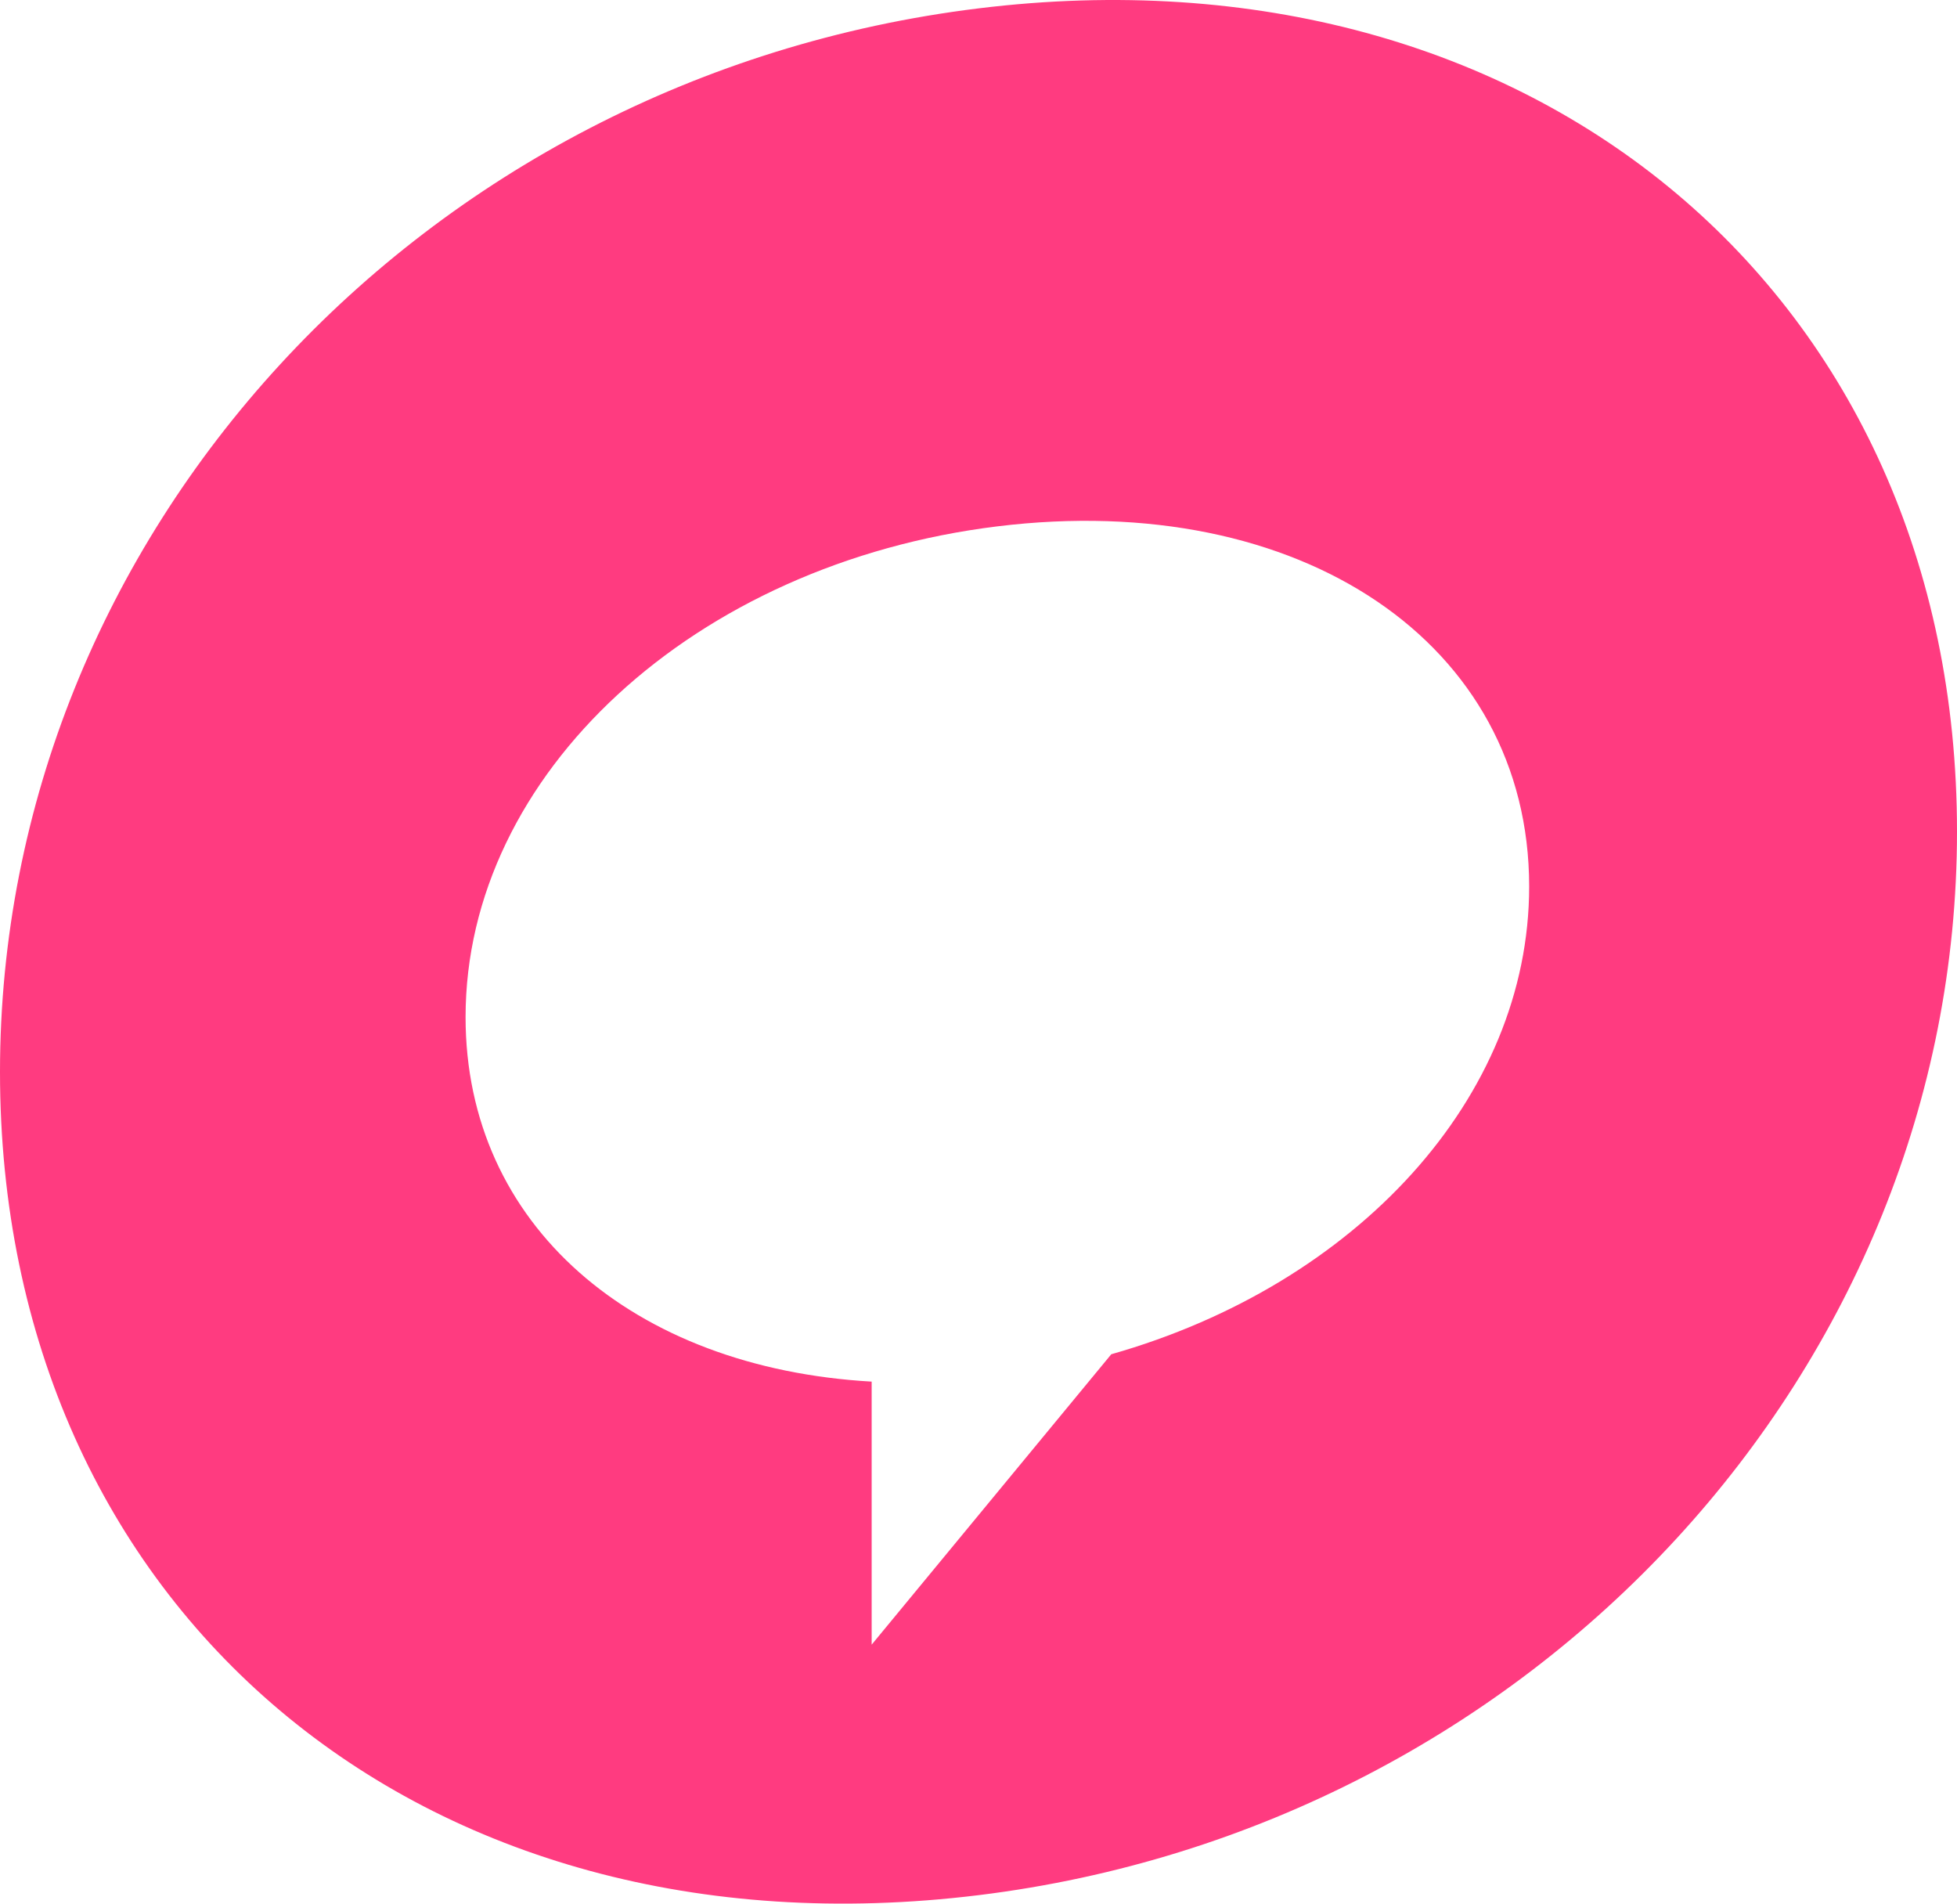 <svg xmlns="http://www.w3.org/2000/svg" version="1.1" xmlns:xlink="http://www.w3.org/1999/xlink" width="1000" height="972.61"><svg id="SvgjsSvg1008" xmlns="http://www.w3.org/2000/svg" viewBox="0 0 1000 972.61">
  <defs>
    <style>
      .cls-1 {
        fill: #ff3b80;
      }
    </style>
  </defs>
  <path class="cls-1" d="M500,4.28C214.68,39.32,0,273.6,0,547.68s214.68,455.64,500,420.61c283.97-34.87,500-269.32,500-543.39S783.97-30.58,500,4.28ZM567.86,691.91l-122.45,148.38v-134.39c-121.83-6.89-207.51-79.9-207.51-186.23,0-124.21,116.85-231.73,271.74-250.74,154.89-19.02,271.74,59.8,271.74,184.01,0,108.08-88.49,203.49-213.52,238.98Z"></path>
</svg><style>@media (prefers-color-scheme: light) { :root { filter: none; } }
@media (prefers-color-scheme: dark) { :root { filter: none; } }
</style></svg>